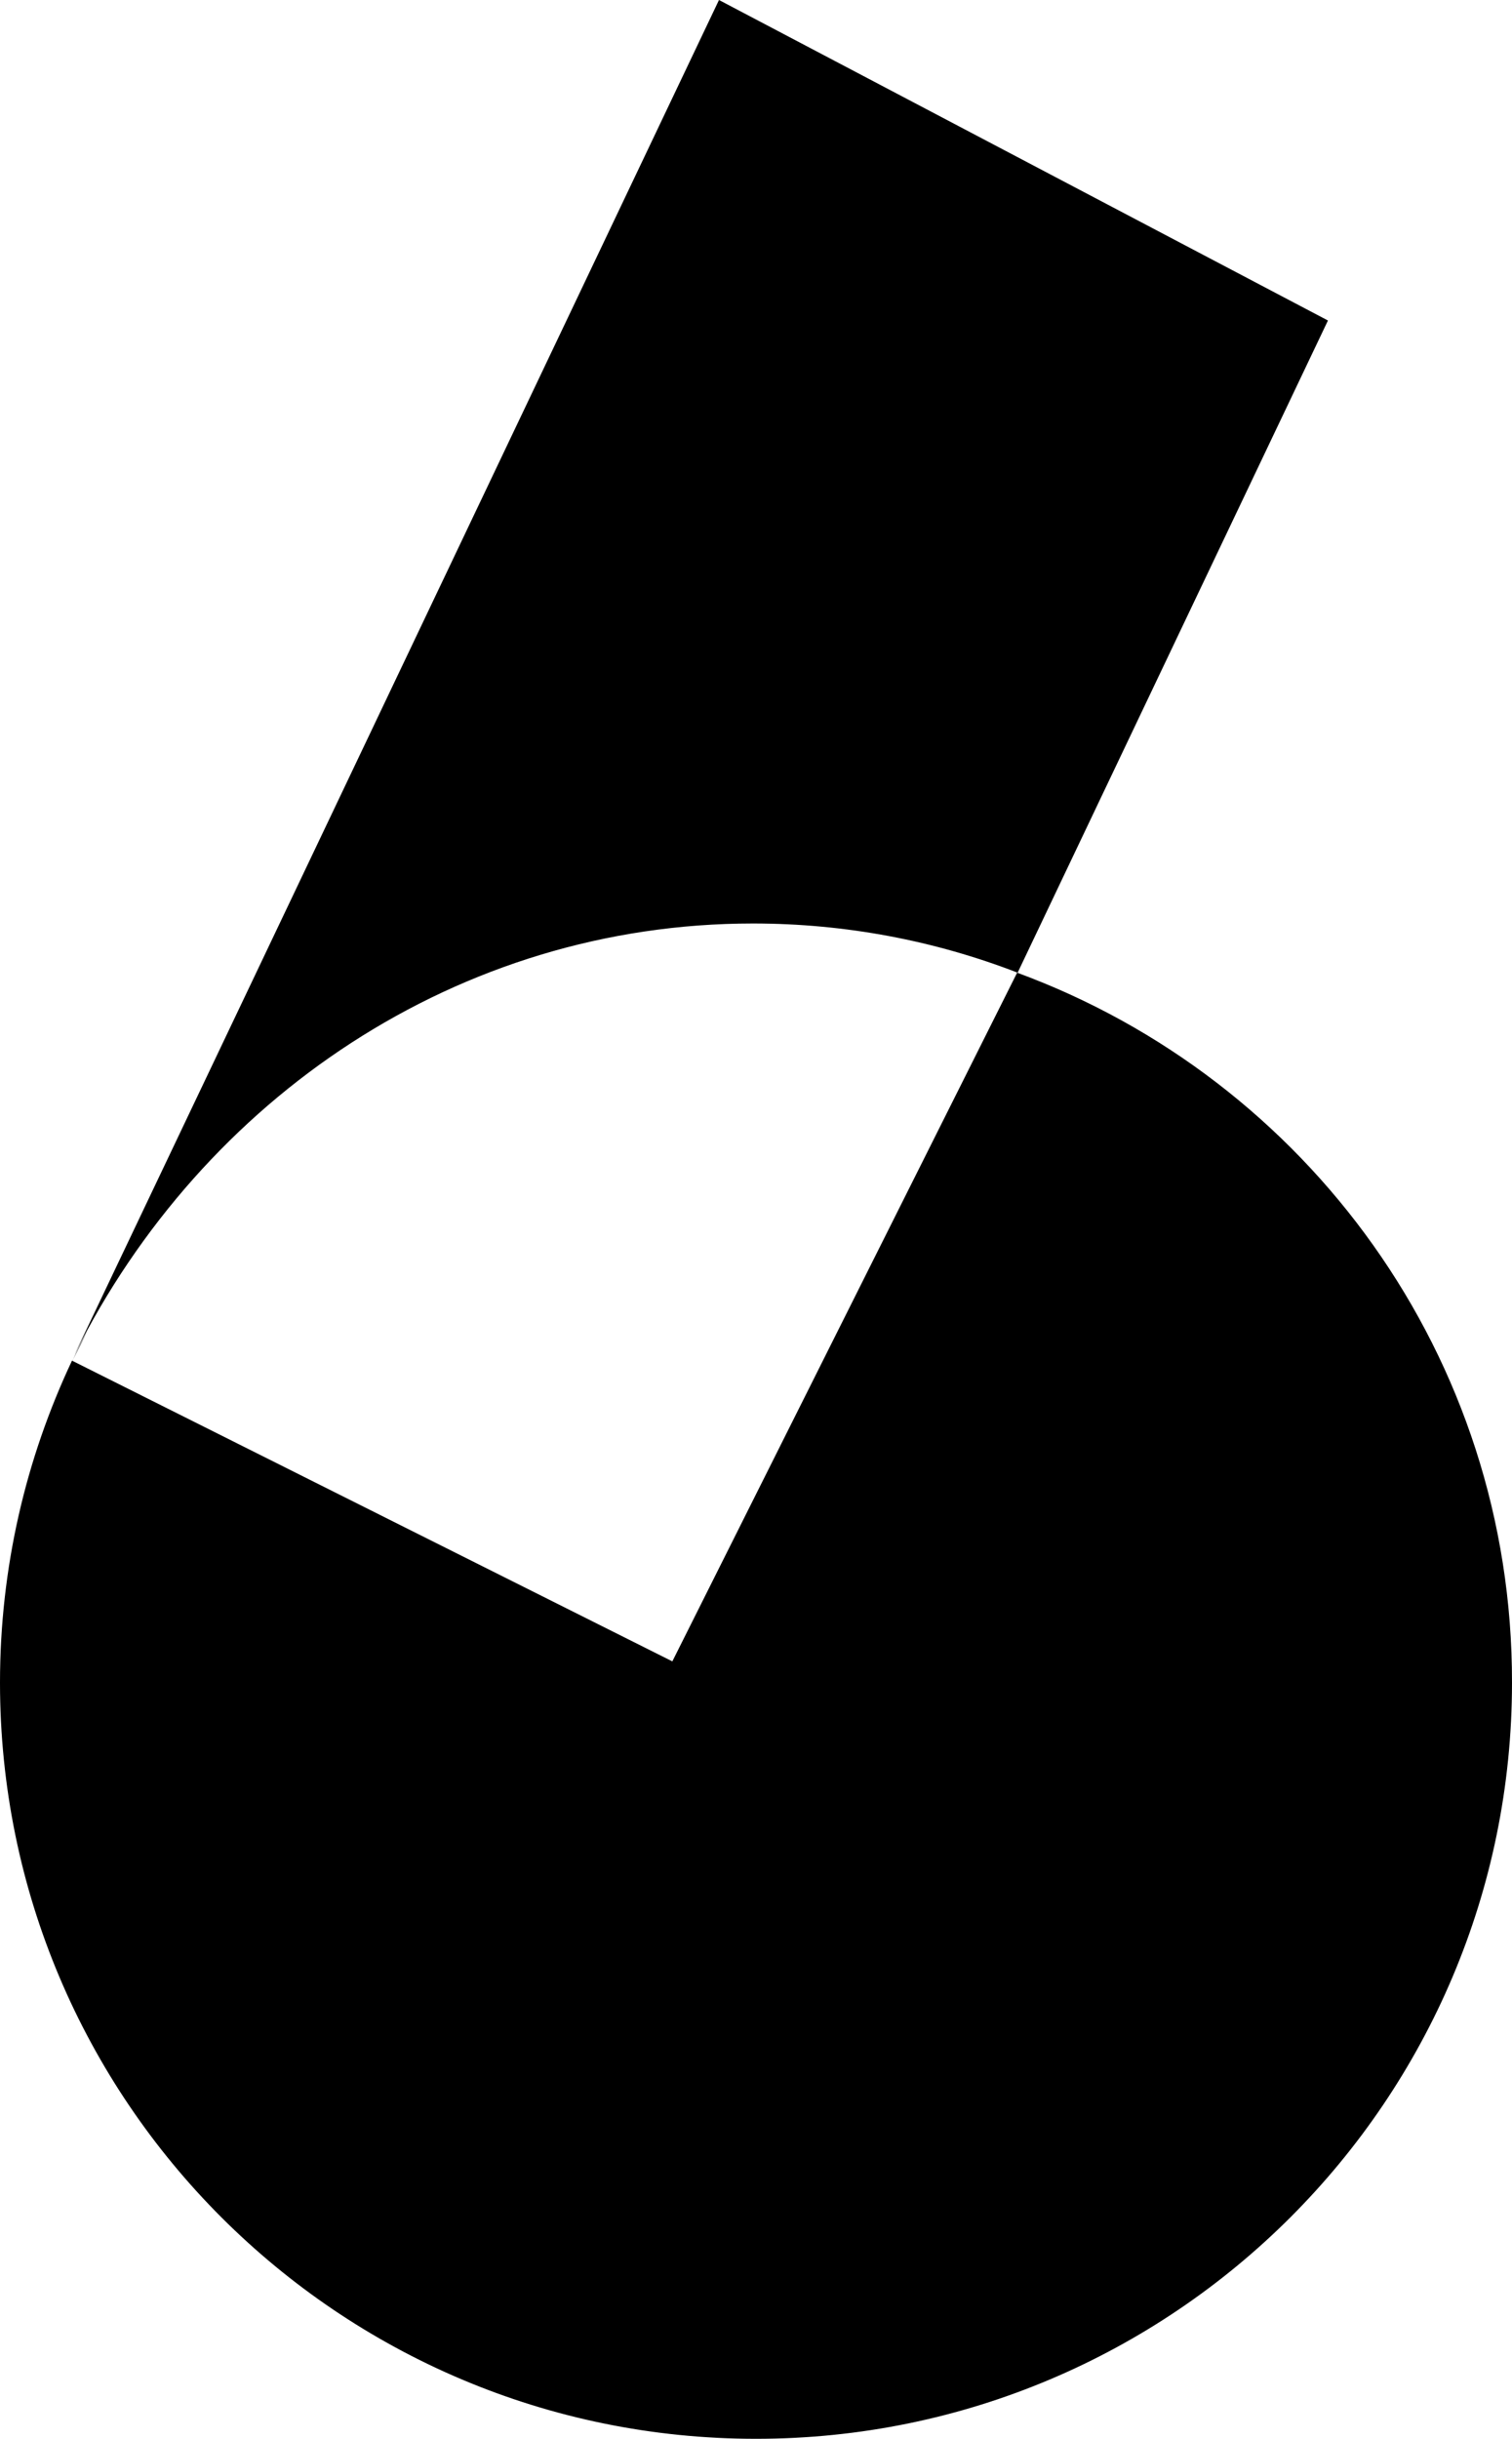 <?xml version="1.0" encoding="utf-8"?>
<!-- Generator: Adobe Illustrator 25.2.1, SVG Export Plug-In . SVG Version: 6.00 Build 0)  -->
<svg version="1.1" id="Layer_1" xmlns="http://www.w3.org/2000/svg" xmlns:xlink="http://www.w3.org/1999/xlink" x="0px" y="0px"
	 viewBox="0 0 298.2 480.9" style="enable-background:new 0 0 298.2 480.9;" xml:space="preserve">
<g>
	<g>
		<path d="M14.4,268.1l2.9-5.8C16.3,264.2,15.3,266.2,14.4,268.1z"/>
		<path d="M17.3,262.3c-1,1.9-2,3.8-2.9,5.8L17.3,262.3L17.3,262.3z"/>
	</g>
	<g>
		<path d="M149.2,480.4c-81.9,0-148.6-66.7-148.6-148.6c0-21.9,4.7-43.1,13.9-62.8l118.4,59.3l68-135.8
			c28.1,10.4,52.1,28.9,69.6,53.4c17.9,25.2,27.4,54.9,27.4,86C297.8,413.8,231.2,480.4,149.2,480.4z"/>
		<path d="M201.1,193.1c27.8,10.4,51.6,28.7,68.9,53.1c17.8,25.1,27.3,54.8,27.3,85.7c0,39.6-15.4,76.8-43.4,104.7
			c-28,28-65.2,43.4-104.7,43.4s-76.8-15.4-104.7-43.4c-28-28-43.4-65.2-43.4-104.7c0-21.7,4.6-42.6,13.6-62.1l117.5,58.7l0.9,0.4
			l0.4-0.9L201.1,193.1 M200.6,191.8l-68,135.8L14.2,268.3C5.1,287.6,0,309.1,0,331.8c0,82.4,66.8,149.1,149.1,149.1
			s149.1-66.8,149.1-149.1C298.3,267.5,257.7,212.8,200.6,191.8L200.6,191.8z"/>
	</g>
	<g>
		<path d="M14.3,268.3L14.3,268.3c0-0.1,0.1-0.1,0.1-0.2L14.3,268.3z"/>
		<path d="M14.4,268.1l-0.1,0.2l0,0C14.3,268.3,14.3,268.2,14.4,268.1L14.4,268.1z"/>
	</g>
	<g>
		<path d="M148.5,182.1c18.3,0,35.9,3.4,52.2,9.7l61.2-128.6L141.8,0L14.7,267.1C40,216.5,90.4,182.1,148.5,182.1z"/>
	</g>
</g>
</svg>
